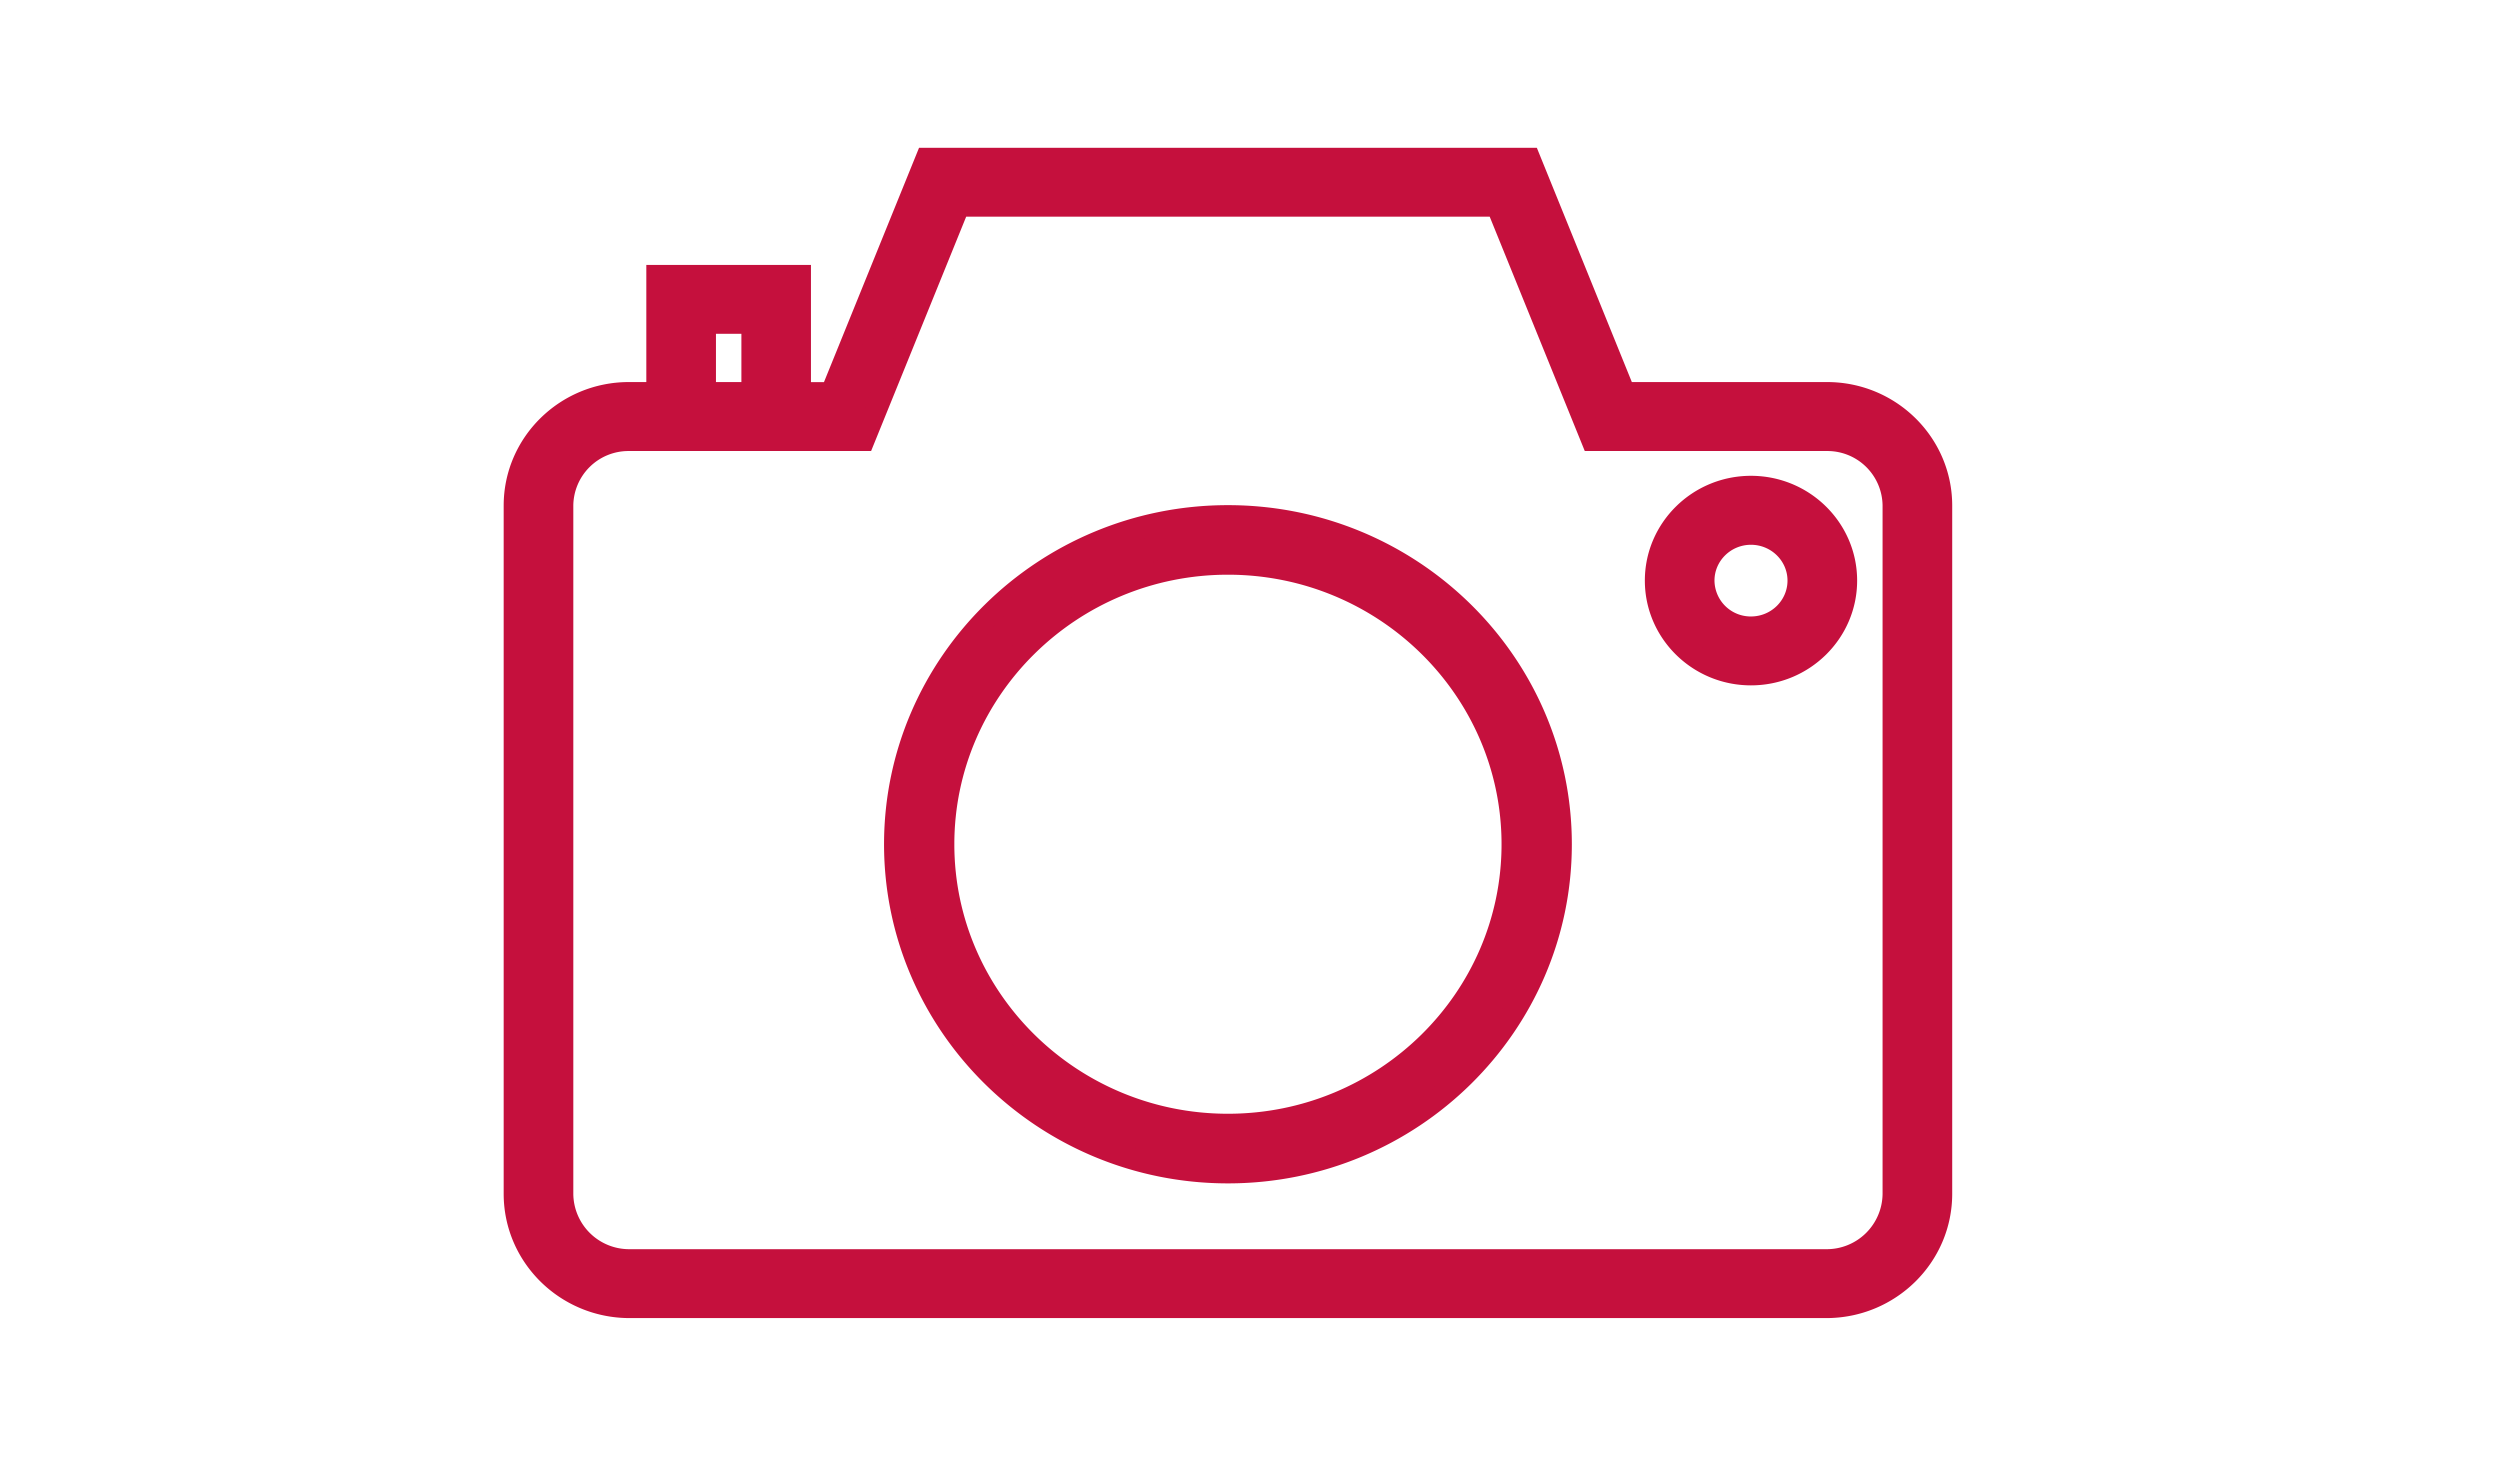 <svg xmlns="http://www.w3.org/2000/svg" width="34" height="20" viewBox="0 0 34 20">
    <g fill="none" fill-rule="evenodd">
        <g fill="#C5103D" fill-rule="nonzero" stroke="#C5103D" stroke-width=".3">
            <path d="M24.848 5.346h-2.756L20.8 2.16H12.6l-1.293 3.187h-.428V3.753H8.94v1.593h-.388C7.696 5.346 7 6.032 7 6.876v9.36c0 .85.701 1.54 1.563 1.54h16.274c.862 0 1.563-.69 1.563-1.54v-9.36c0-.844-.696-1.53-1.552-1.53zM9.587 4.39h.646v.956h-.646V4.39zm16.166 11.846a.91.91 0 0 1-.916.903H8.563a.91.91 0 0 1-.916-.903v-9.36a.9.9 0 0 1 .905-.892h3.194l1.293-3.187h7.322l1.293 3.187h3.194a.9.9 0 0 1 .905.892v9.36z"/>
            <path d="M16.7 7.02c2.496 0 4.527 2.001 4.527 4.462 0 2.46-2.031 4.462-4.527 4.462s-4.527-2.002-4.527-4.462S14.204 7.02 16.7 7.02zm0 8.277c2.134 0 3.871-1.711 3.871-3.815S18.834 7.666 16.7 7.666s-3.871 1.712-3.871 3.816 1.737 3.815 3.871 3.815zM23.813 6.621c-.713 0-1.293.572-1.293 1.275s.58 1.275 1.293 1.275c.714 0 1.294-.572 1.294-1.275s-.58-1.275-1.294-1.275zm0 1.913a.643.643 0 0 1-.646-.638c0-.351.29-.637.646-.637.357 0 .647.286.647.637 0 .352-.29.638-.647.638z"/>
        </g>
    </g>
</svg>
